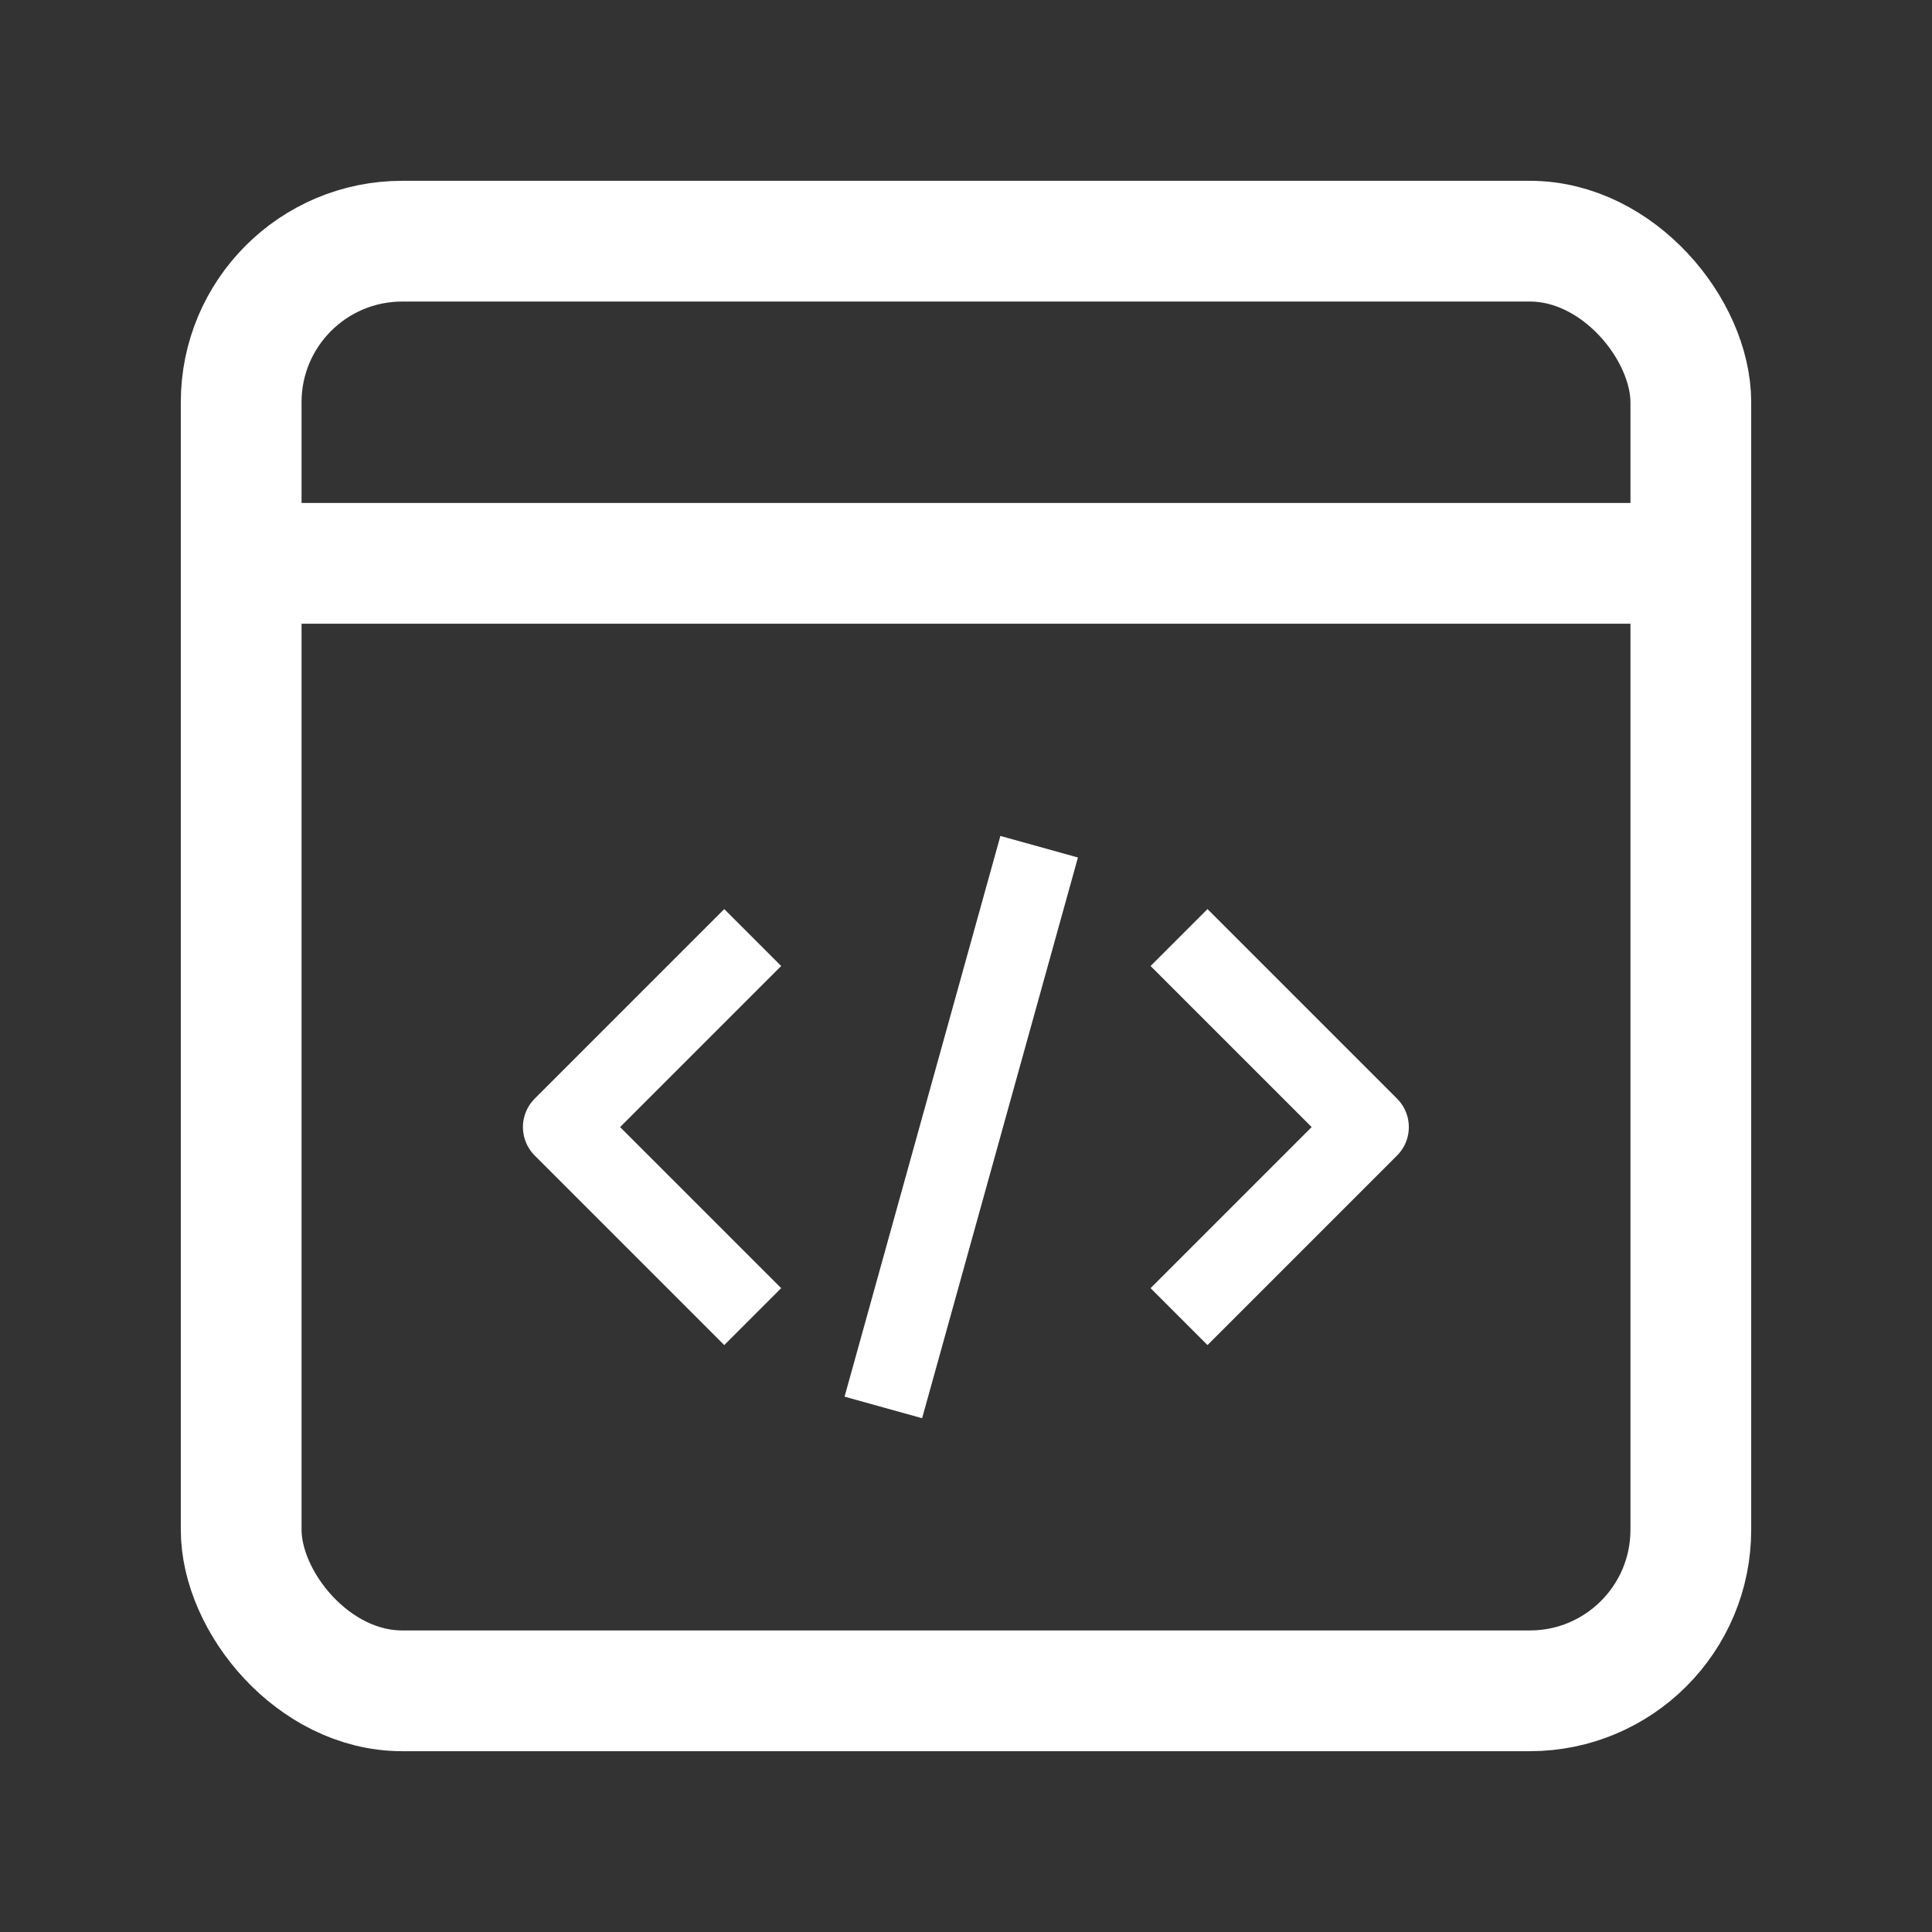 <svg width="24" height="24" viewBox="0 0 24 24" fill="none" xmlns="http://www.w3.org/2000/svg">
<rect x="0" y="0" width="24" height="24" fill="#333333" stroke="none"/>
<g id="programming-code.8">
<g id="Group">
<rect id="Rectangle" x="2.996" y="2.996" width="18.008" height="18.008" rx="2" stroke="white" stroke-width="1.5" stroke-linecap="round" stroke-linejoin="round"/>
<path id="Path" d="M21.004 6.998H2.996" stroke="white" stroke-width="1.5"/>
<path id="Path_2" d="M8.997 16.002L6.996 14.001L8.997 12" stroke="white" stroke-linecap="square" stroke-linejoin="round"/>
<path id="Path_3" d="M15 12L17.001 14.001L15 16.002" stroke="white" stroke-linecap="square" stroke-linejoin="round"/>
<path id="Path_4" d="M12.775 11L11.107 17.002" stroke="white" stroke-linecap="square" stroke-linejoin="round"/>
</g>
</g>
</svg>
